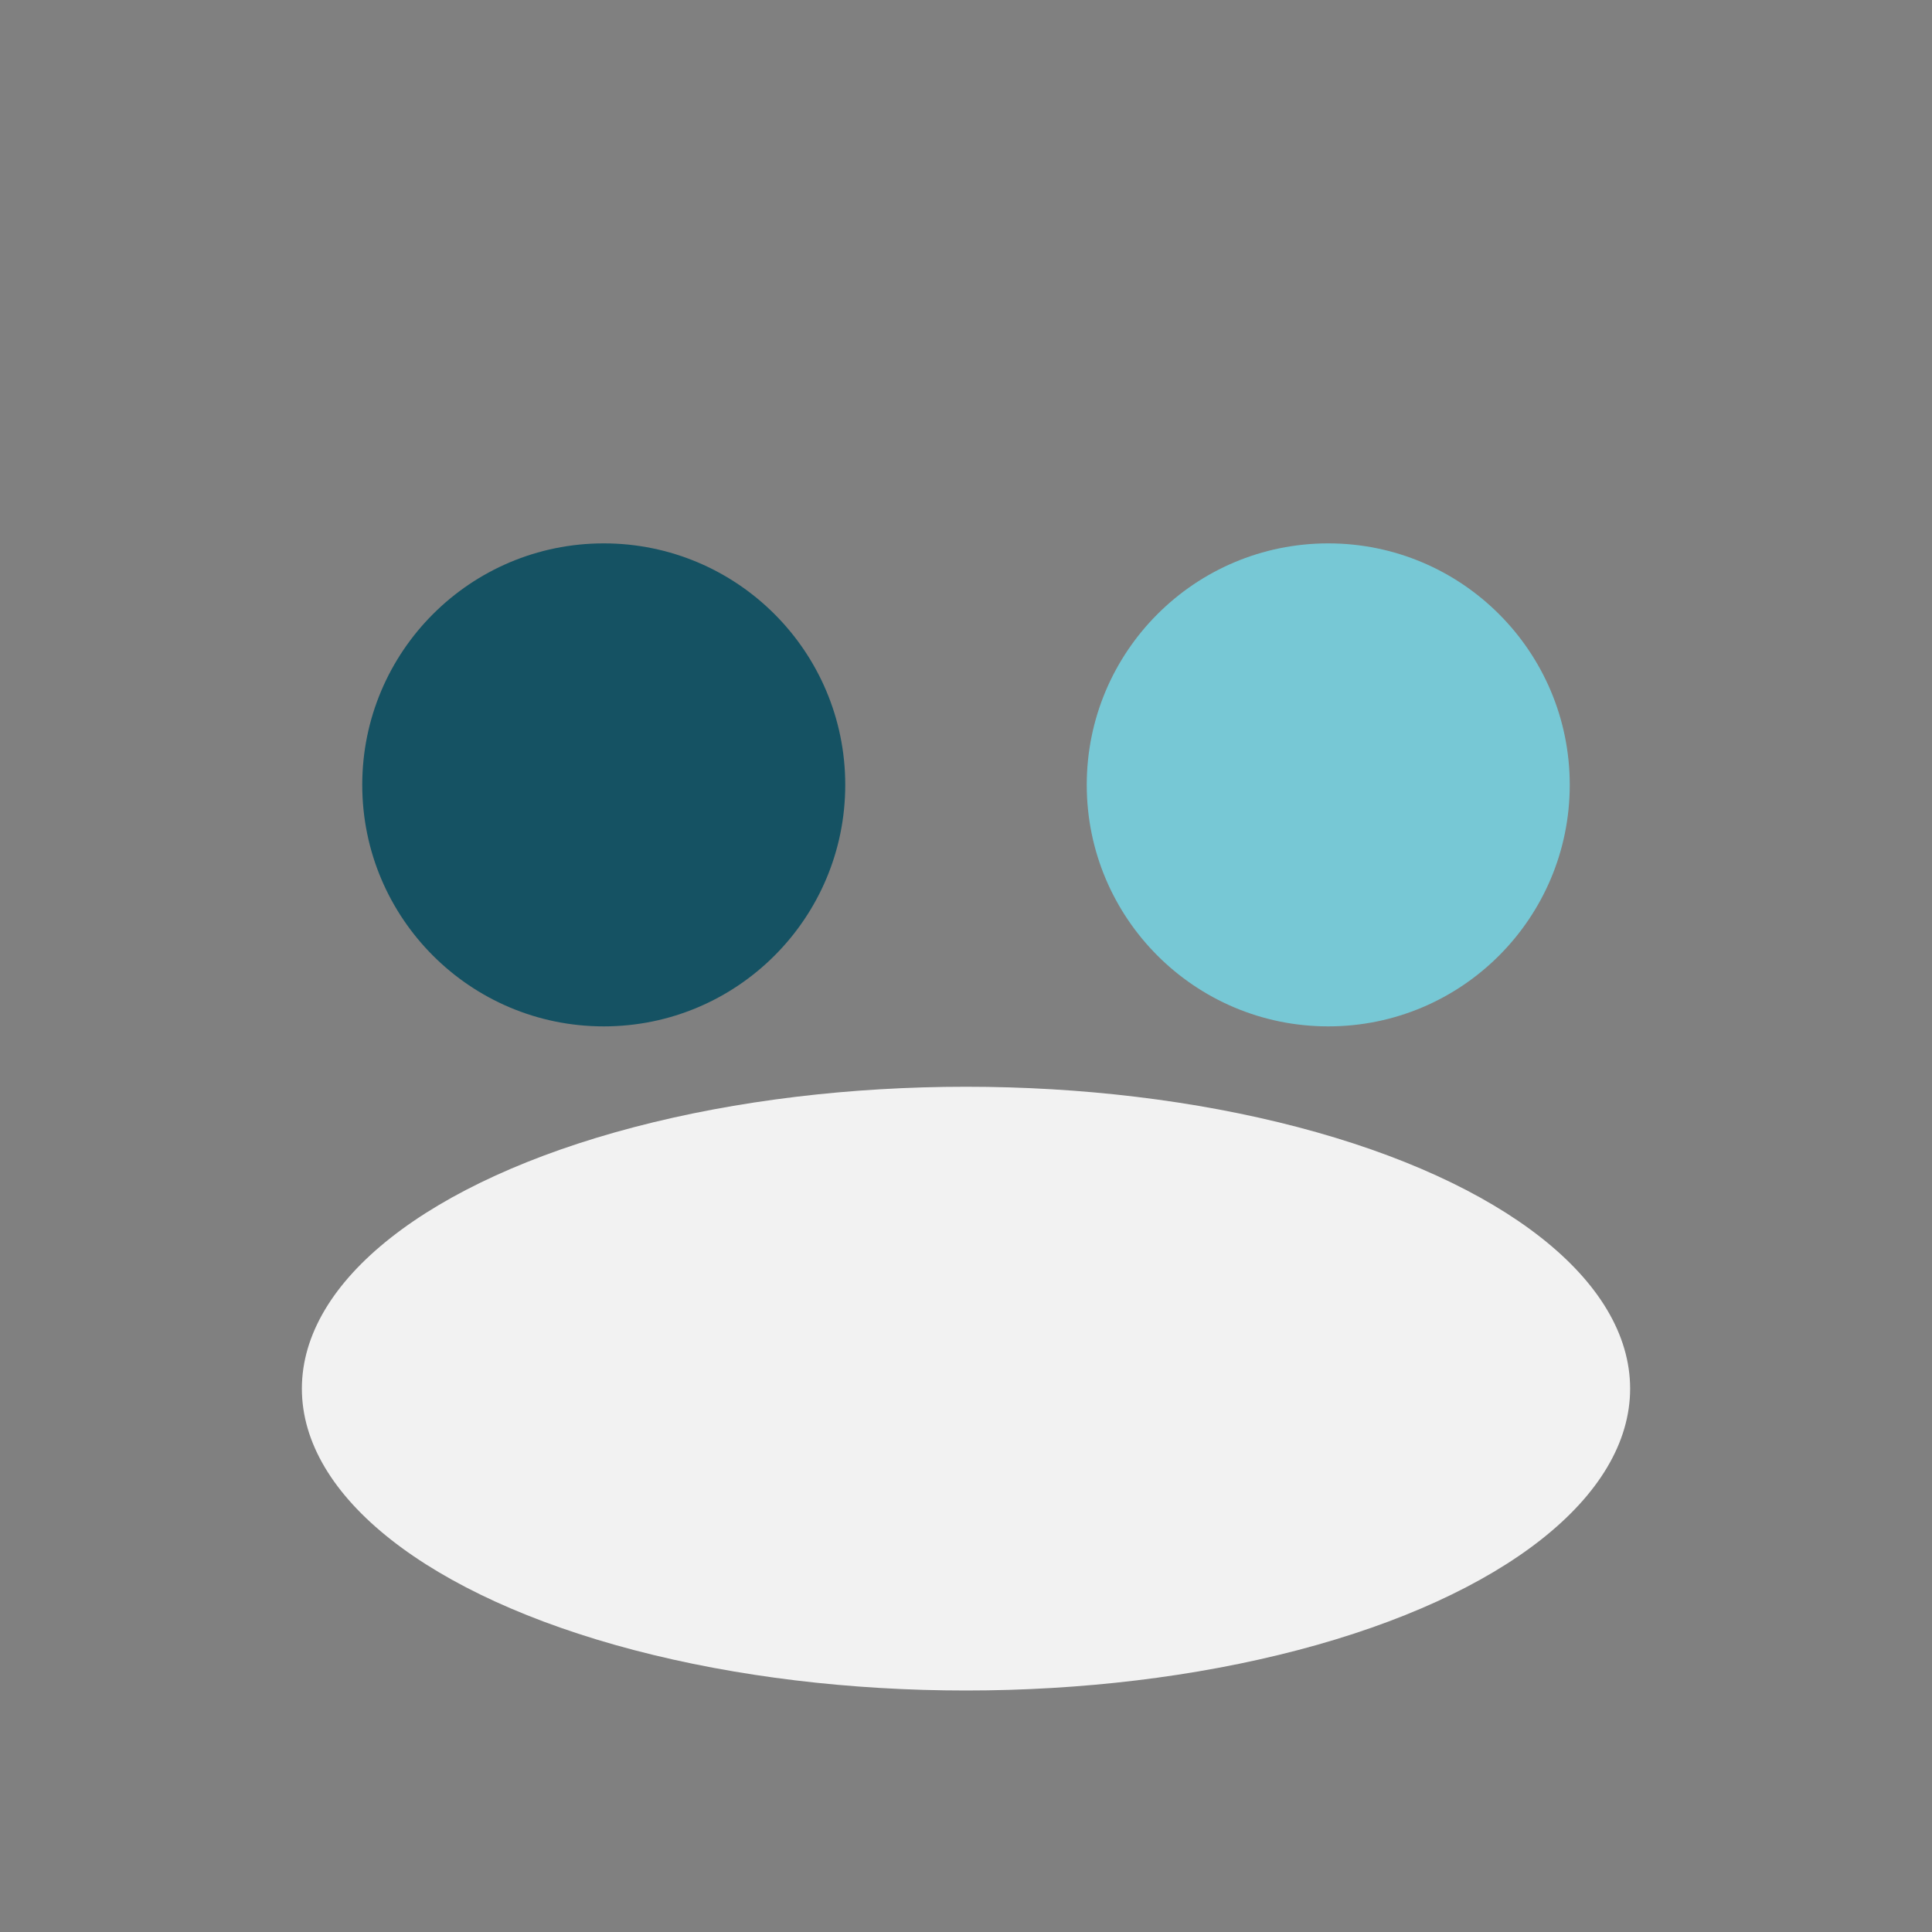 <?xml version="1.0" encoding="UTF-8"?>
<svg xmlns="http://www.w3.org/2000/svg" width="32" height="32" viewBox="0 0 32 32"><rect x="0" y="0" width="32" height="32" fill="#808080" stroke="none"/><circle cx="10" cy="13" r="4" fill="#155263"/><circle cx="22" cy="13" r="4" fill="#77C8D5"/><ellipse cx="16" cy="23" rx="11" ry="5" fill="#F2F2F2"/></svg>